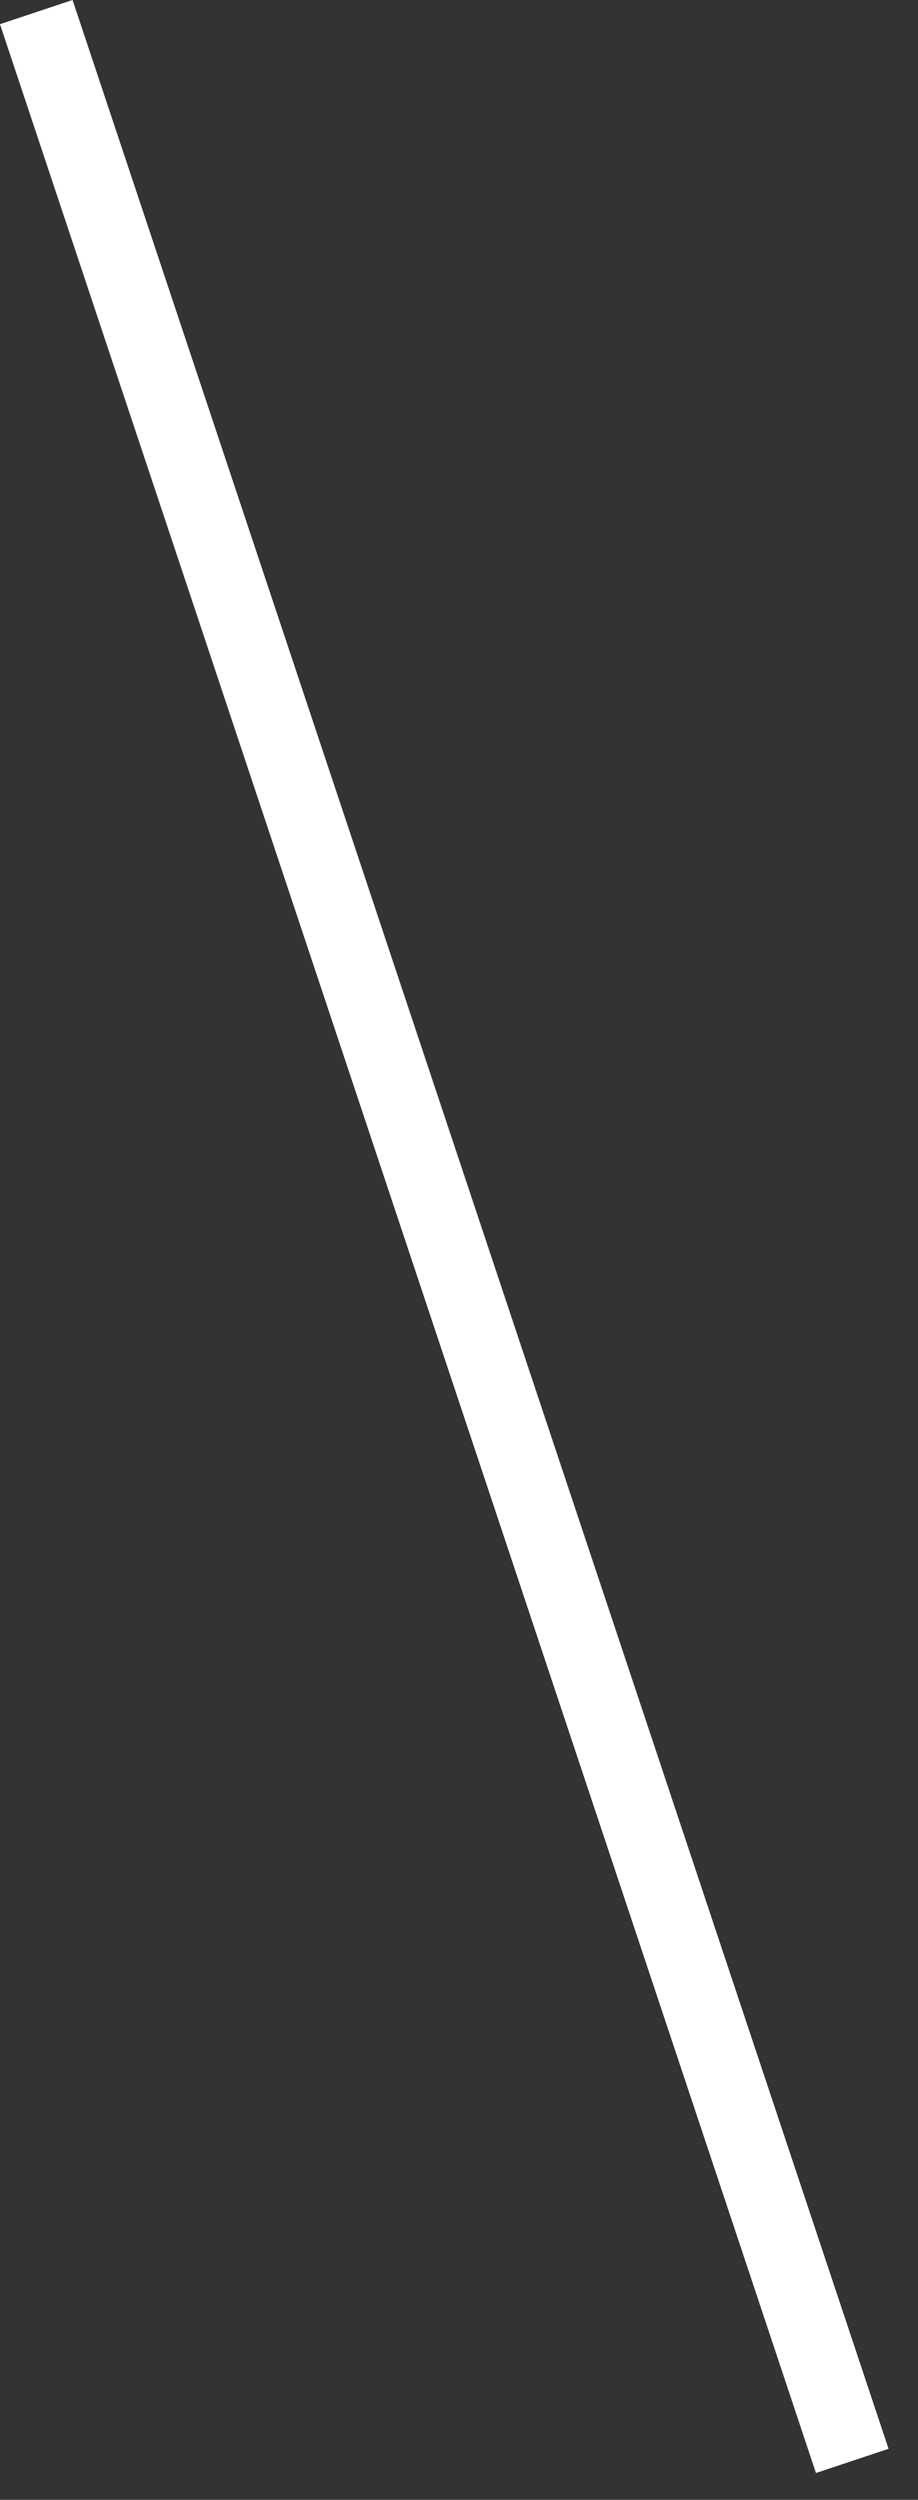 <svg width="18" height="49" viewBox="0 0 18 49" fill="none" xmlns="http://www.w3.org/2000/svg">
<rect x="0" y="0" width="18" height="49" fill="#333333" stroke="none"/>
<path d="M0.711 0.237L16.711 48.237" stroke="white" stroke-width="1.5"/>
</svg>
